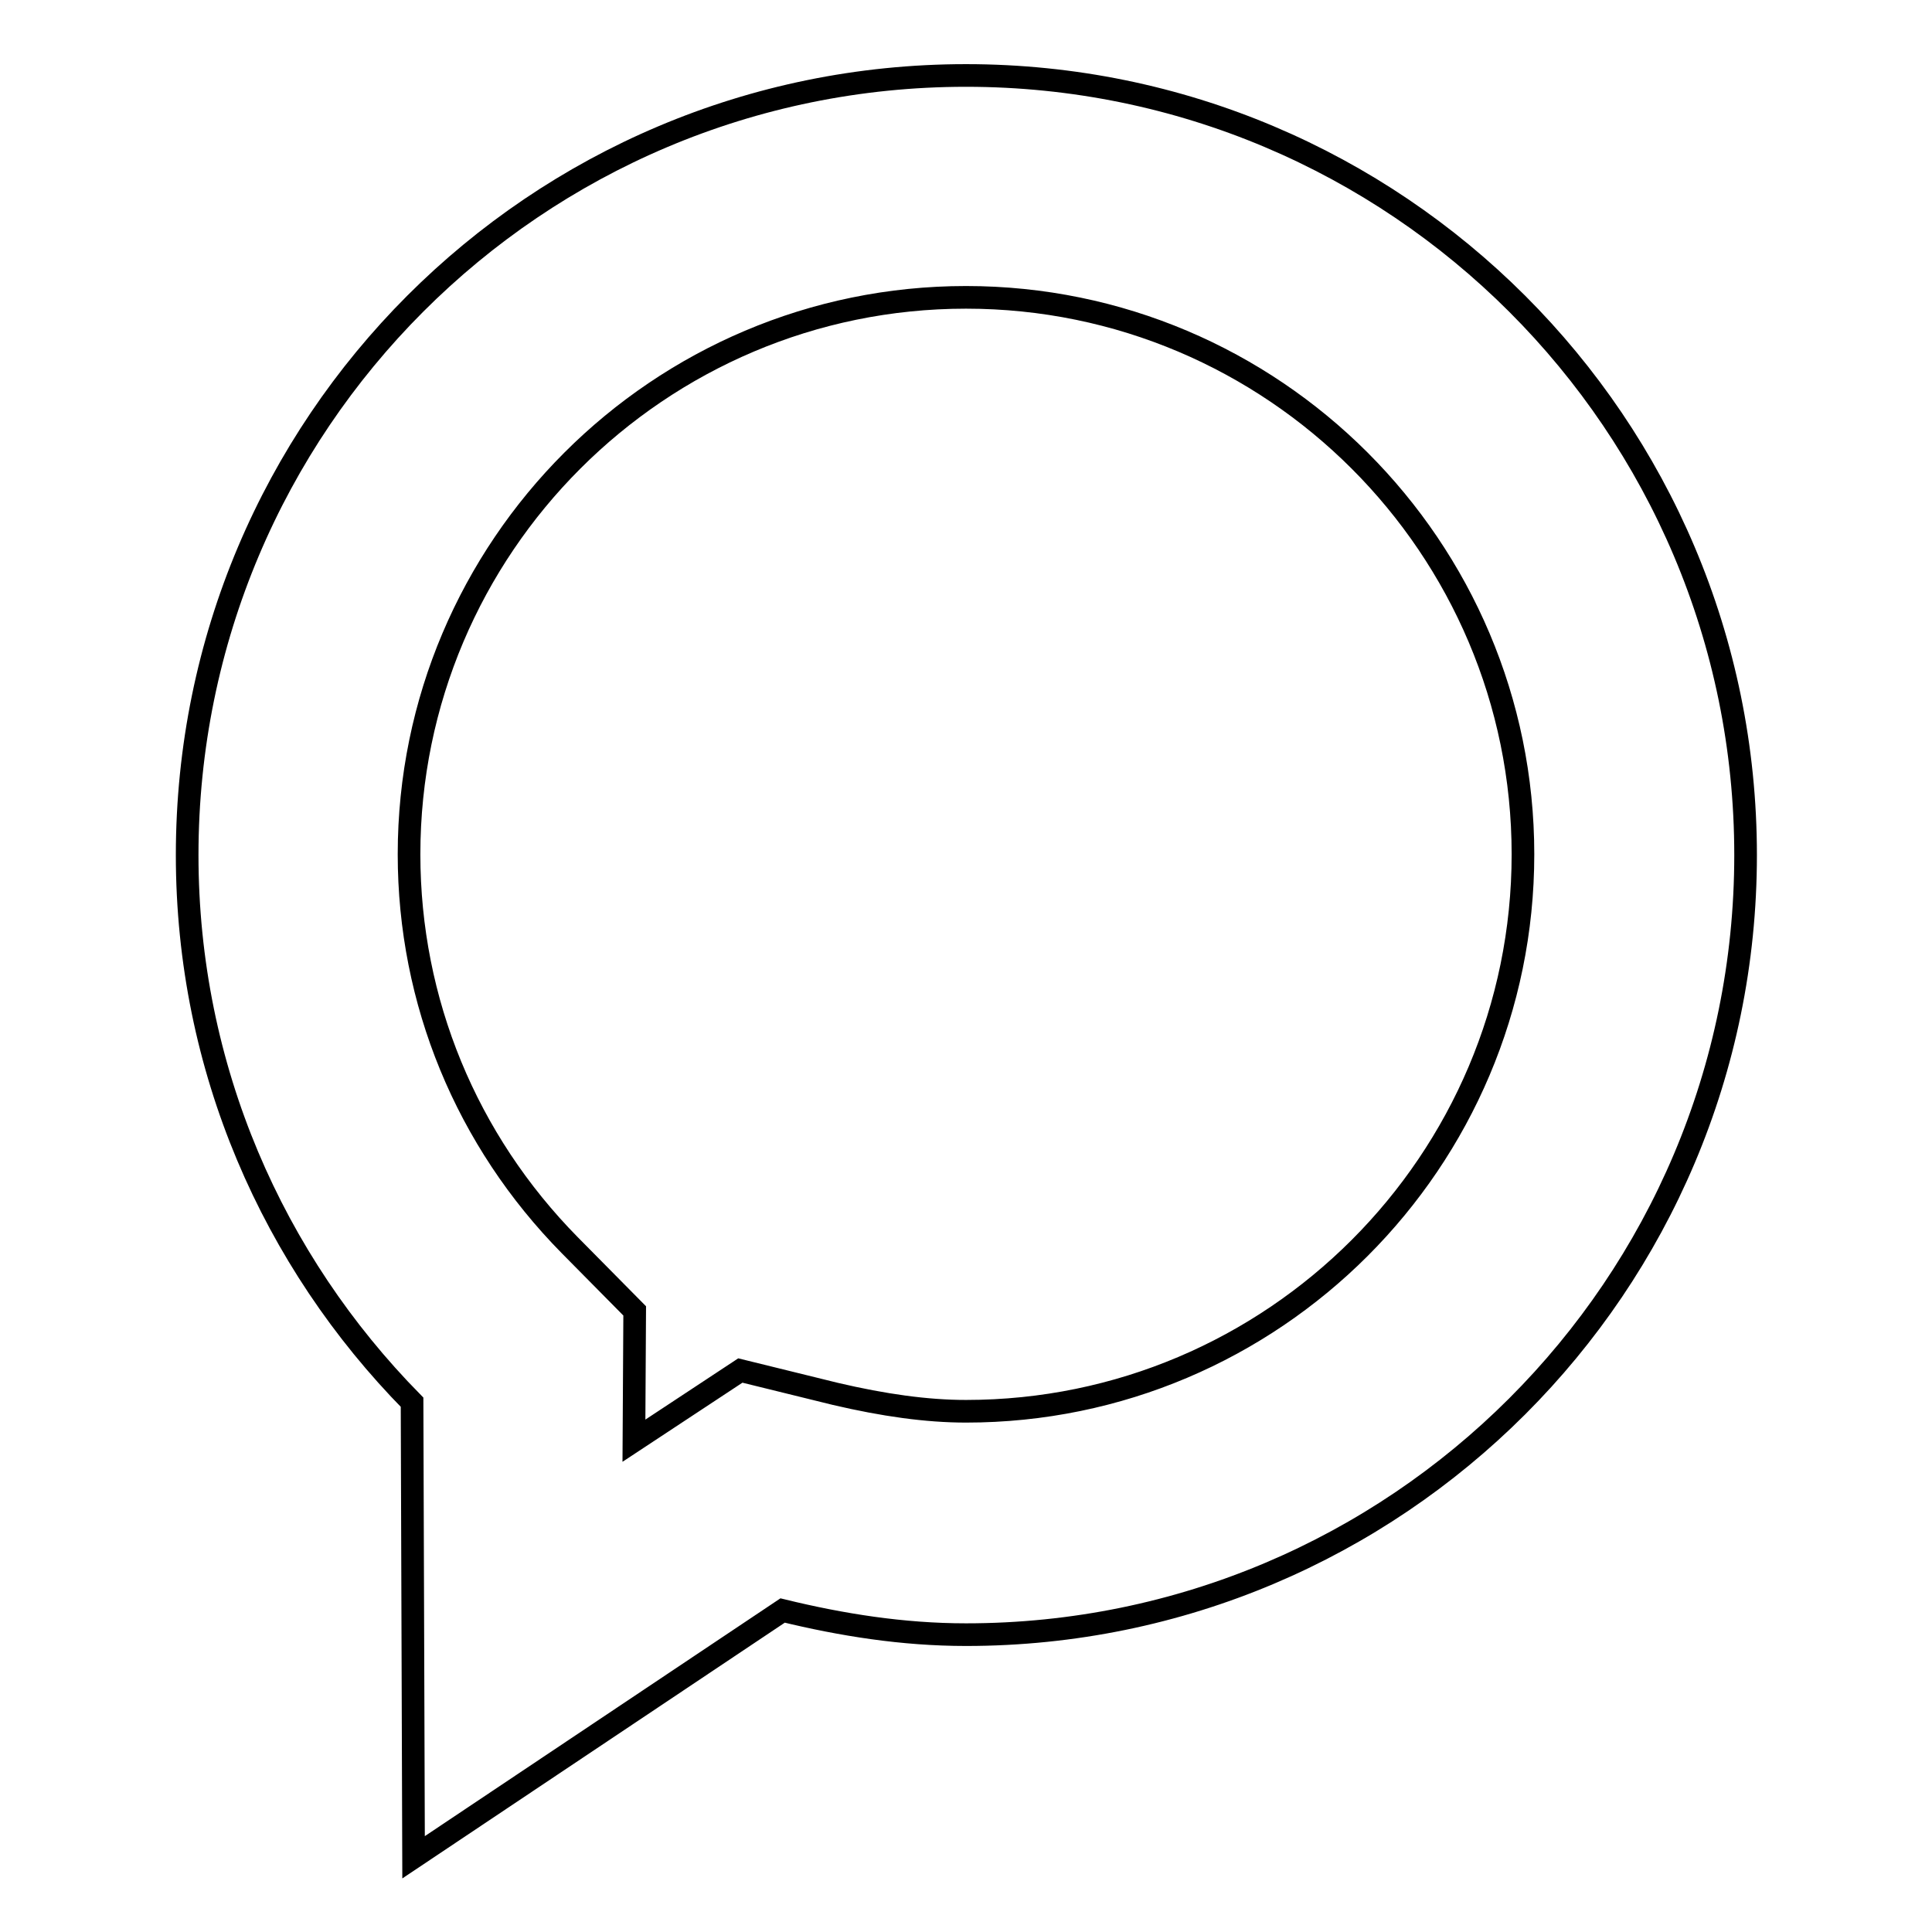 <?xml version="1.0" encoding="utf-8"?>
<!-- Svg Vector Icons : http://www.onlinewebfonts.com/icon -->
<!DOCTYPE svg PUBLIC "-//W3C//DTD SVG 1.1//EN" "http://www.w3.org/Graphics/SVG/1.1/DTD/svg11.dtd">
<svg version="1.1" xmlns="http://www.w3.org/2000/svg" xmlns:xlink="http://www.w3.org/1999/xlink" x="0px" y="0px" viewBox="0 0 256 256" enable-background="new 0 0 256 256" xml:space="preserve">
<g> <path stroke-width="3" fill-opacity="0" stroke="#000000"  d="M128,10C71,10,24.8,56.2,24.8,113.3c0,28.3,11.4,53.8,29.8,72.5l0.2,60.3l48.9-32.7 c7.8,1.9,15.9,3.2,24.3,3.2c57,0,103.3-46.2,103.3-103.3C231.3,56.2,185,10,128,10z M128,187c-5.2,0-10.9-0.8-17.3-2.3l-12.6-3.1 L84,190.9l0.1-17.2l-8.6-8.7c-13.7-13.9-21.3-32.3-21.3-51.8c0-40.7,33.1-73.8,73.8-73.8c40.7,0,73.8,33.1,73.8,73.8 S168.7,187,128,187z"/></g>
</svg>